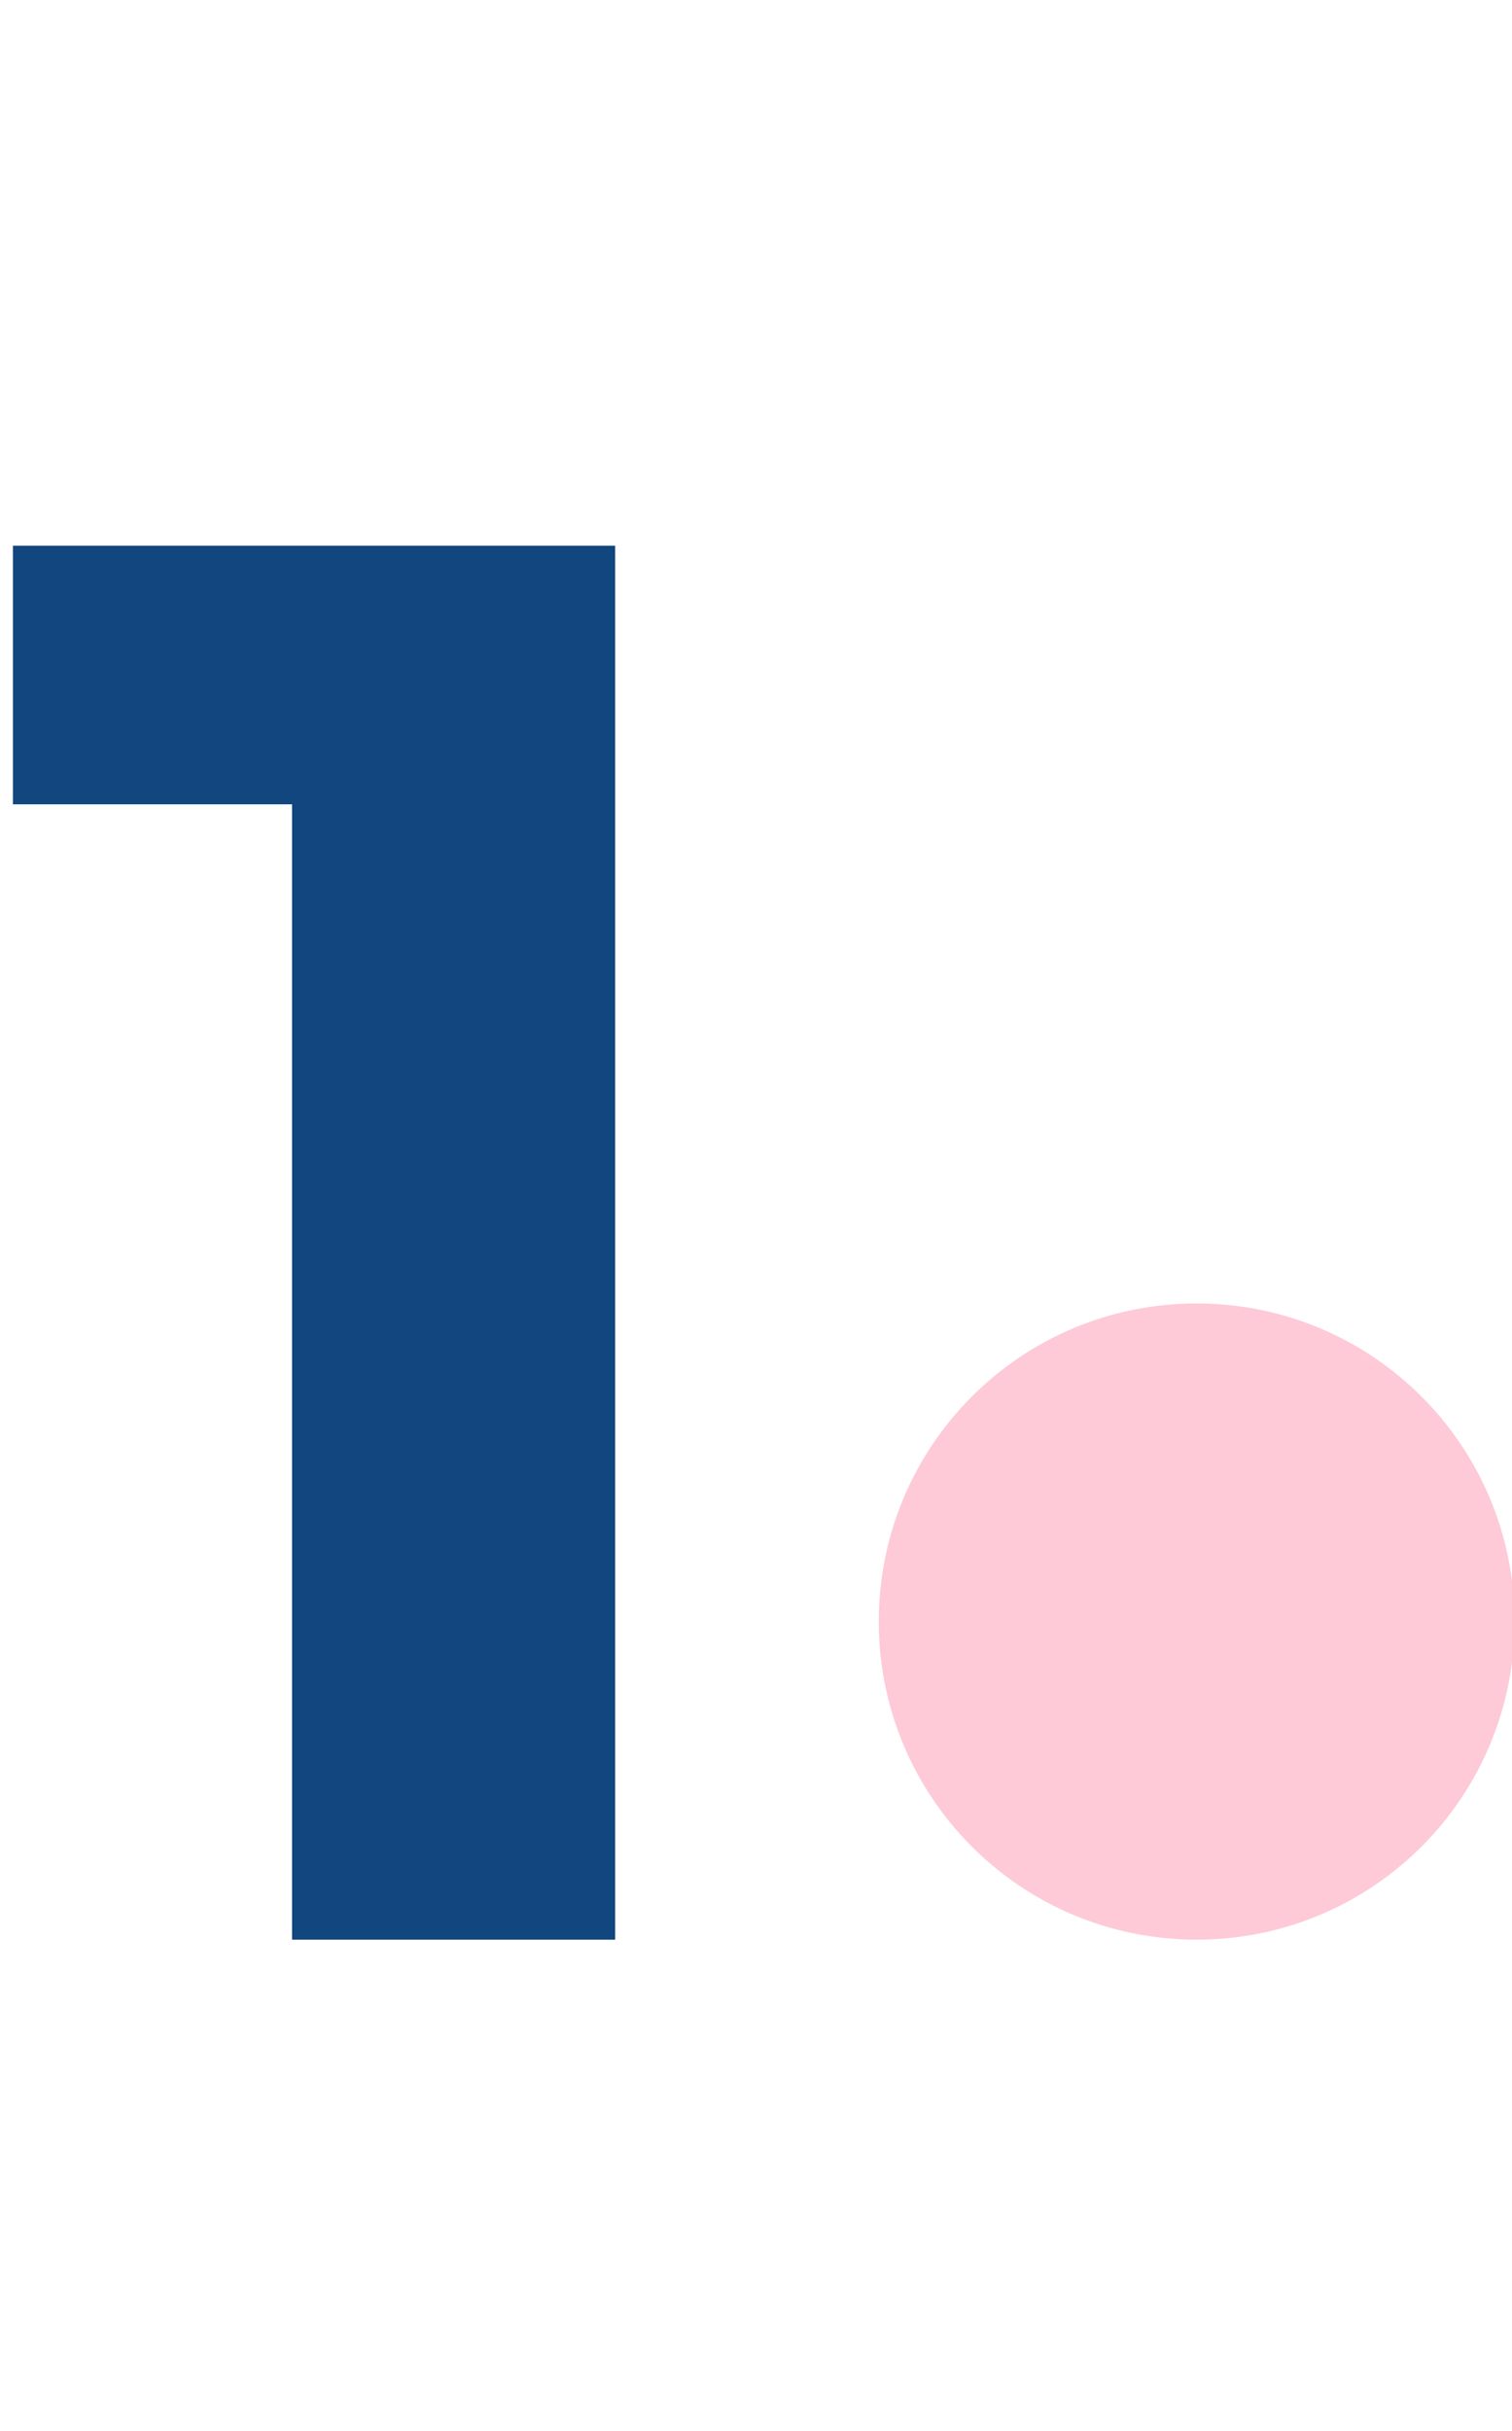 <?xml version="1.0" encoding="UTF-8"?>
<svg xmlns="http://www.w3.org/2000/svg" version="1.1" viewBox="0 0 58.5 94">
  <defs>
    <style>
      .cls-1 {
        isolation: isolate;
      }

      .cls-2 {
        fill: #11467f;
      }

      .cls-3 {
        fill: #fecad7;
      }
    </style>
  </defs>
  <!-- Generator: Adobe Illustrator 28.7.1, SVG Export Plug-In . SVG Version: 1.2.0 Build 142)  -->
  <g>
    <g id="Calque_1">
      <g id="Groupe_371">
        <path id="Tracé_223" class="cls-3" d="M58.6,62.7c0,6.8-5.5,12.3-12.3,12.3s-12.3-5.5-12.3-12.3c0-6.8,5.5-12.3,12.3-12.3s12.3,5.5,12.3,12.3h0"/>
        <g id="_1" class="cls-1">
          <g class="cls-1">
            <path class="cls-2" d="M23.8,21.1v53.9h-12.5V31.1H.5v-10h23.3Z"/>
          </g>
        </g>
      </g>
    </g>
  </g>
</svg>
